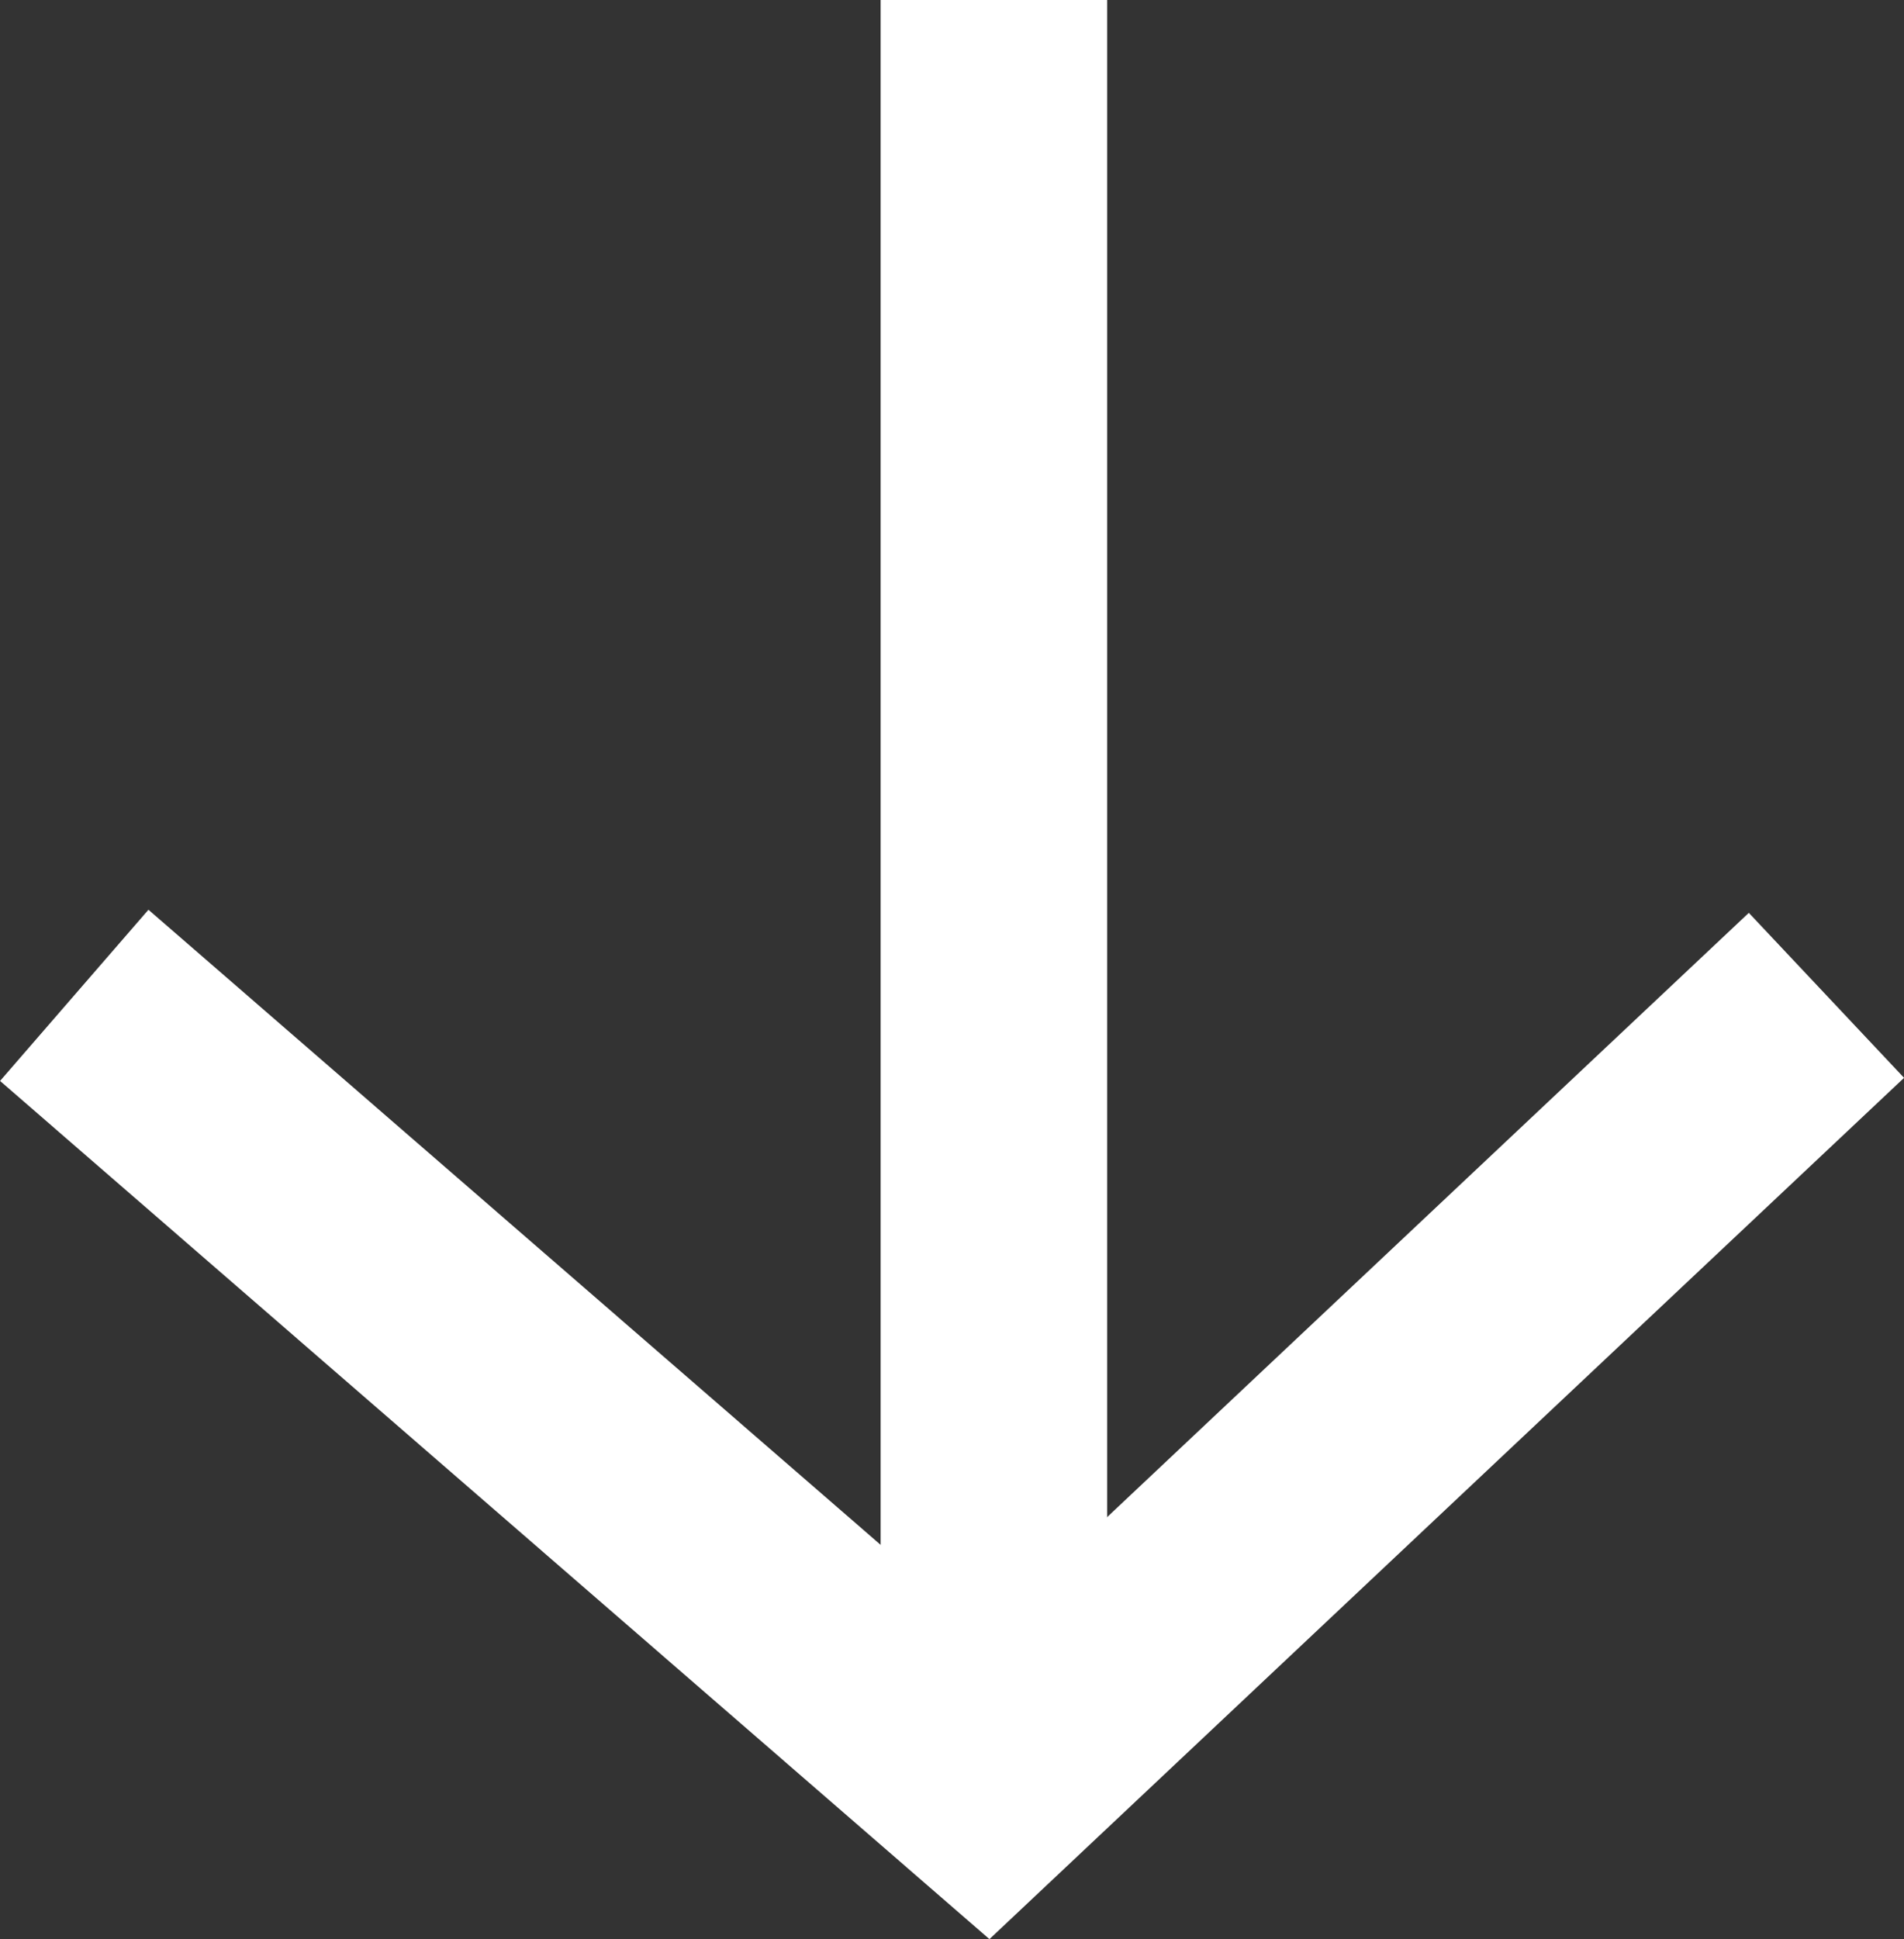<svg xmlns="http://www.w3.org/2000/svg" width="42.029" height="42.79" viewBox="0 0 42.029 42.79"><rect x="0" y="0" width="42.029" height="42.79" fill="#333333" stroke="none"/><g transform="translate(-1284.534 -665.5)"><line y2="37" transform="translate(1306.473 665.5)" fill="none" stroke="#fff" stroke-width="5"/><path d="M-245.8,654.381l20.133,17.457,18.545-17.457" transform="translate(1531.973 33.082)" fill="none" stroke="#fff" stroke-width="5"/></g></svg>